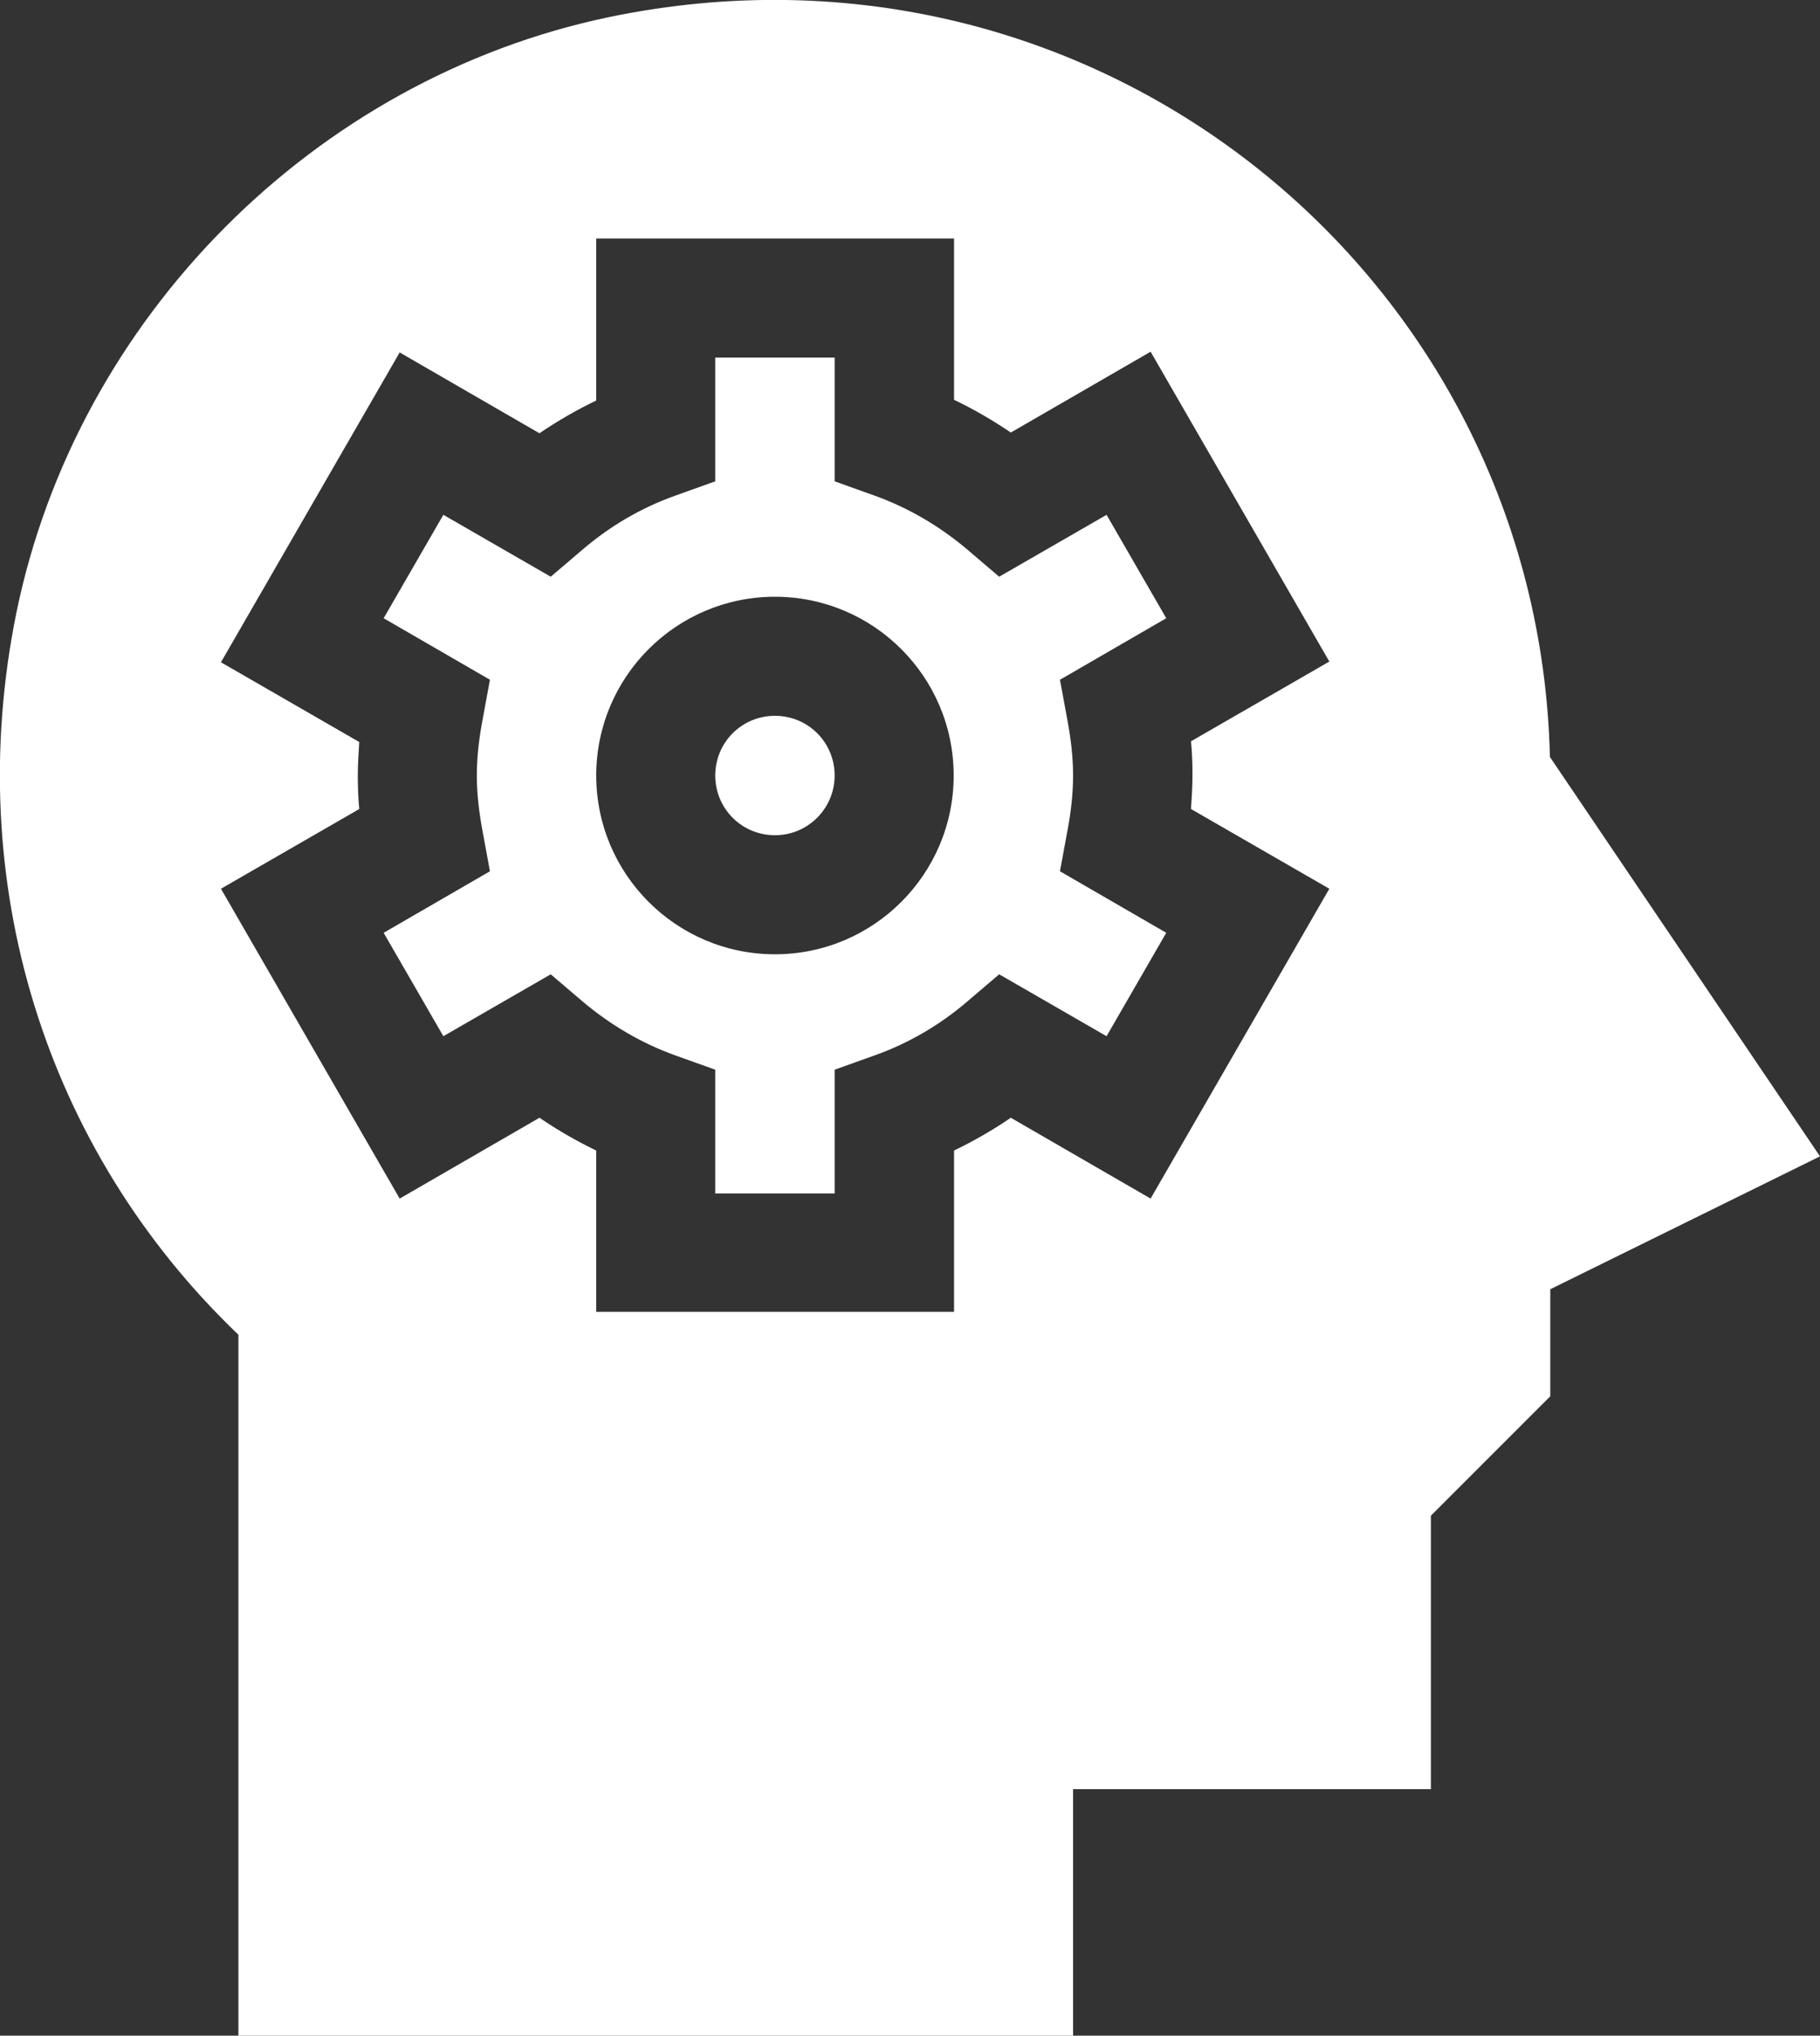 <?xml version="1.0" encoding="UTF-8"?>
<svg xmlns="http://www.w3.org/2000/svg" viewBox="0 0 50 55.91">
  <rect x="0" y="0" width="50" height="55.91" fill="#333333" stroke="none"/>
  <defs>
    <style>
      .cls-1 {
        fill: #fff;
      }
    </style>
  </defs>
  <g id="_лой_1" data-name="Слой 1"/>
  <g id="_лой_2" data-name="Слой 2"/>
  <g id="_лой_3" data-name="Слой 3"/>
  <g id="_лой_4" data-name="Слой 4"/>
  <g id="_лой_5" data-name="Слой 5"/>
  <g id="_лой_6" data-name="Слой 6">
    <path class="cls-1" d="M30.4,14.14l-2.95,1.7-.88-.75c-.77-.65-1.63-1.15-2.55-1.48l-1.09-.39v-3.4h-3.28v3.4l-1.09,.39c-.93,.33-1.79,.83-2.55,1.48l-.88,.75-2.95-1.7-1.64,2.84,2.92,1.69-.21,1.14c-.09,.48-.15,.98-.15,1.49s.06,1,.15,1.49l.21,1.14-2.92,1.69,1.64,2.84,2.95-1.7,.88,.75c.77,.65,1.63,1.15,2.55,1.48l1.09,.39v3.4h3.28v-3.4l1.09-.39c.93-.33,1.79-.83,2.55-1.48l.88-.75,2.95,1.7,1.64-2.84-2.92-1.69,.21-1.14c.09-.48,.15-.98,.15-1.49s-.06-1-.15-1.49l-.21-1.14,2.92-1.69-1.64-2.84Zm-9.11,12.07c-2.71,0-4.91-2.2-4.91-4.91s2.2-4.91,4.91-4.91,4.91,2.2,4.91,4.91-2.2,4.91-4.91,4.91Zm1.64-4.91c0,.9-.73,1.64-1.64,1.64s-1.64-.73-1.64-1.64,.73-1.64,1.64-1.64,1.64,.73,1.64,1.64Zm19.65-.51C42.27,7.61,30.14-2.32,16.73,.47,8.64,2.16,2.11,8.73,.45,16.83c-1.5,7.37,.77,14.73,6.1,19.83v19.25H29.48v-6.77h9.83v-7.51l3.28-3.28v-2.94l7.41-3.65-7.42-10.97Zm-9.82,.51c0,.31-.02,.62-.04,.92l3.8,2.19-4.91,8.51-3.84-2.22c-.5,.34-1.02,.64-1.56,.9v4.43h-9.83v-4.43c-.54-.26-1.06-.56-1.56-.9l-3.84,2.22-4.91-8.51,3.8-2.19c-.03-.3-.04-.61-.04-.92s.02-.62,.04-.92l-3.8-2.19,4.91-8.51,3.84,2.22c.5-.34,1.02-.64,1.56-.9V6.55h9.83v4.43c.54,.26,1.06,.56,1.56,.9l3.84-2.22,4.91,8.51-3.8,2.19c.03,.3,.04,.61,.04,.92Z"/>
  </g>
  <g id="_лой_7" data-name="Слой 7"/>
</svg>